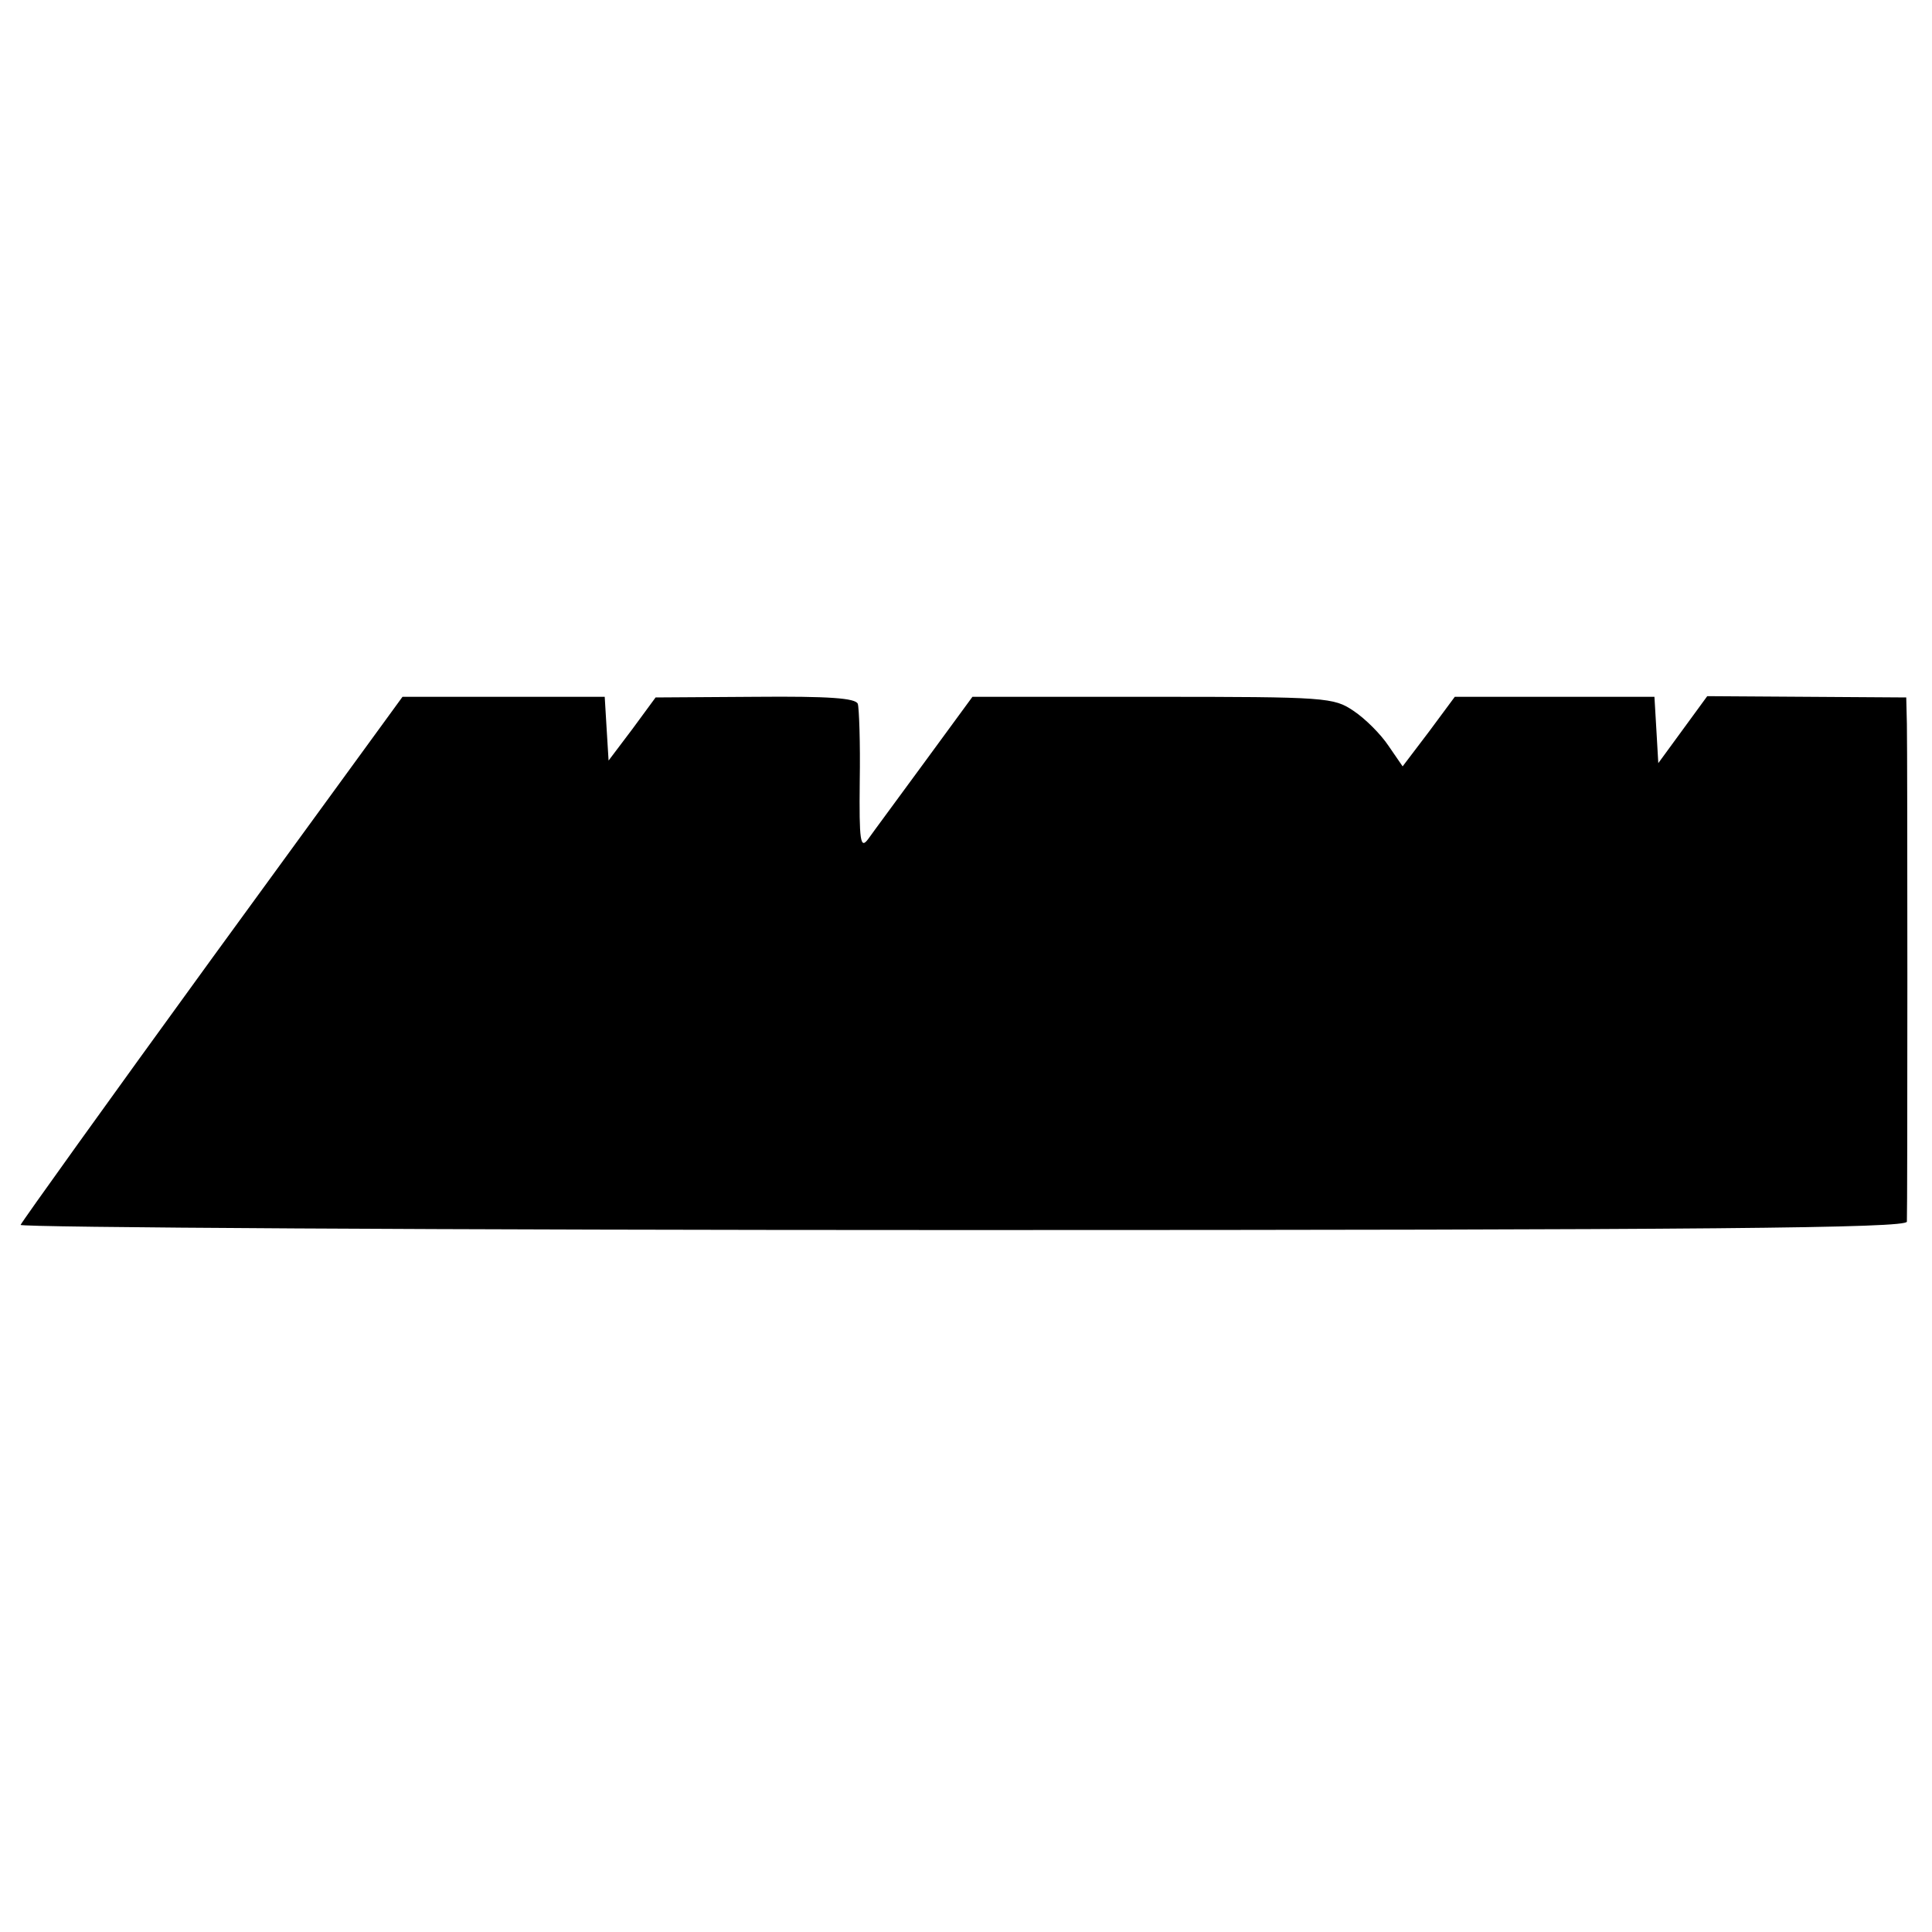 <?xml version="1.0" standalone="no"?>
<!DOCTYPE svg PUBLIC "-//W3C//DTD SVG 20010904//EN"
 "http://www.w3.org/TR/2001/REC-SVG-20010904/DTD/svg10.dtd">
<svg version="1.0" xmlns="http://www.w3.org/2000/svg"
 width="300pt" height="300pt" viewBox="0 0 300 300"
 preserveAspectRatio="xMidYMid meet">
<g transform="translate(0,300) scale(0.1,-0.1)"
fill="#000000" stroke="none">
<path d="M330 1513 c-162 -223 -296 -410 -298 -415 -2 -4 656 -8 1462 -8 1166
0 1466 3 1467 13 1 18 1 725 0 773 l-1 41 -154 1 -155 1 -38 -52 -38 -52 -3
52 -3 51 -155 0 -155 0 -40 -54 -41 -54 -22 32 c-12 18 -36 42 -54 54 -31 21
-41 22 -312 22 l-280 0 -74 -101 c-41 -56 -81 -110 -88 -120 -12 -16 -14 -4
-13 90 1 59 -1 114 -3 120 -3 9 -45 12 -159 11 l-155 -1 -36 -49 -37 -49 -3
49 -3 50 -157 0 -157 0 -295 -405z"/>
</g>
</svg>
